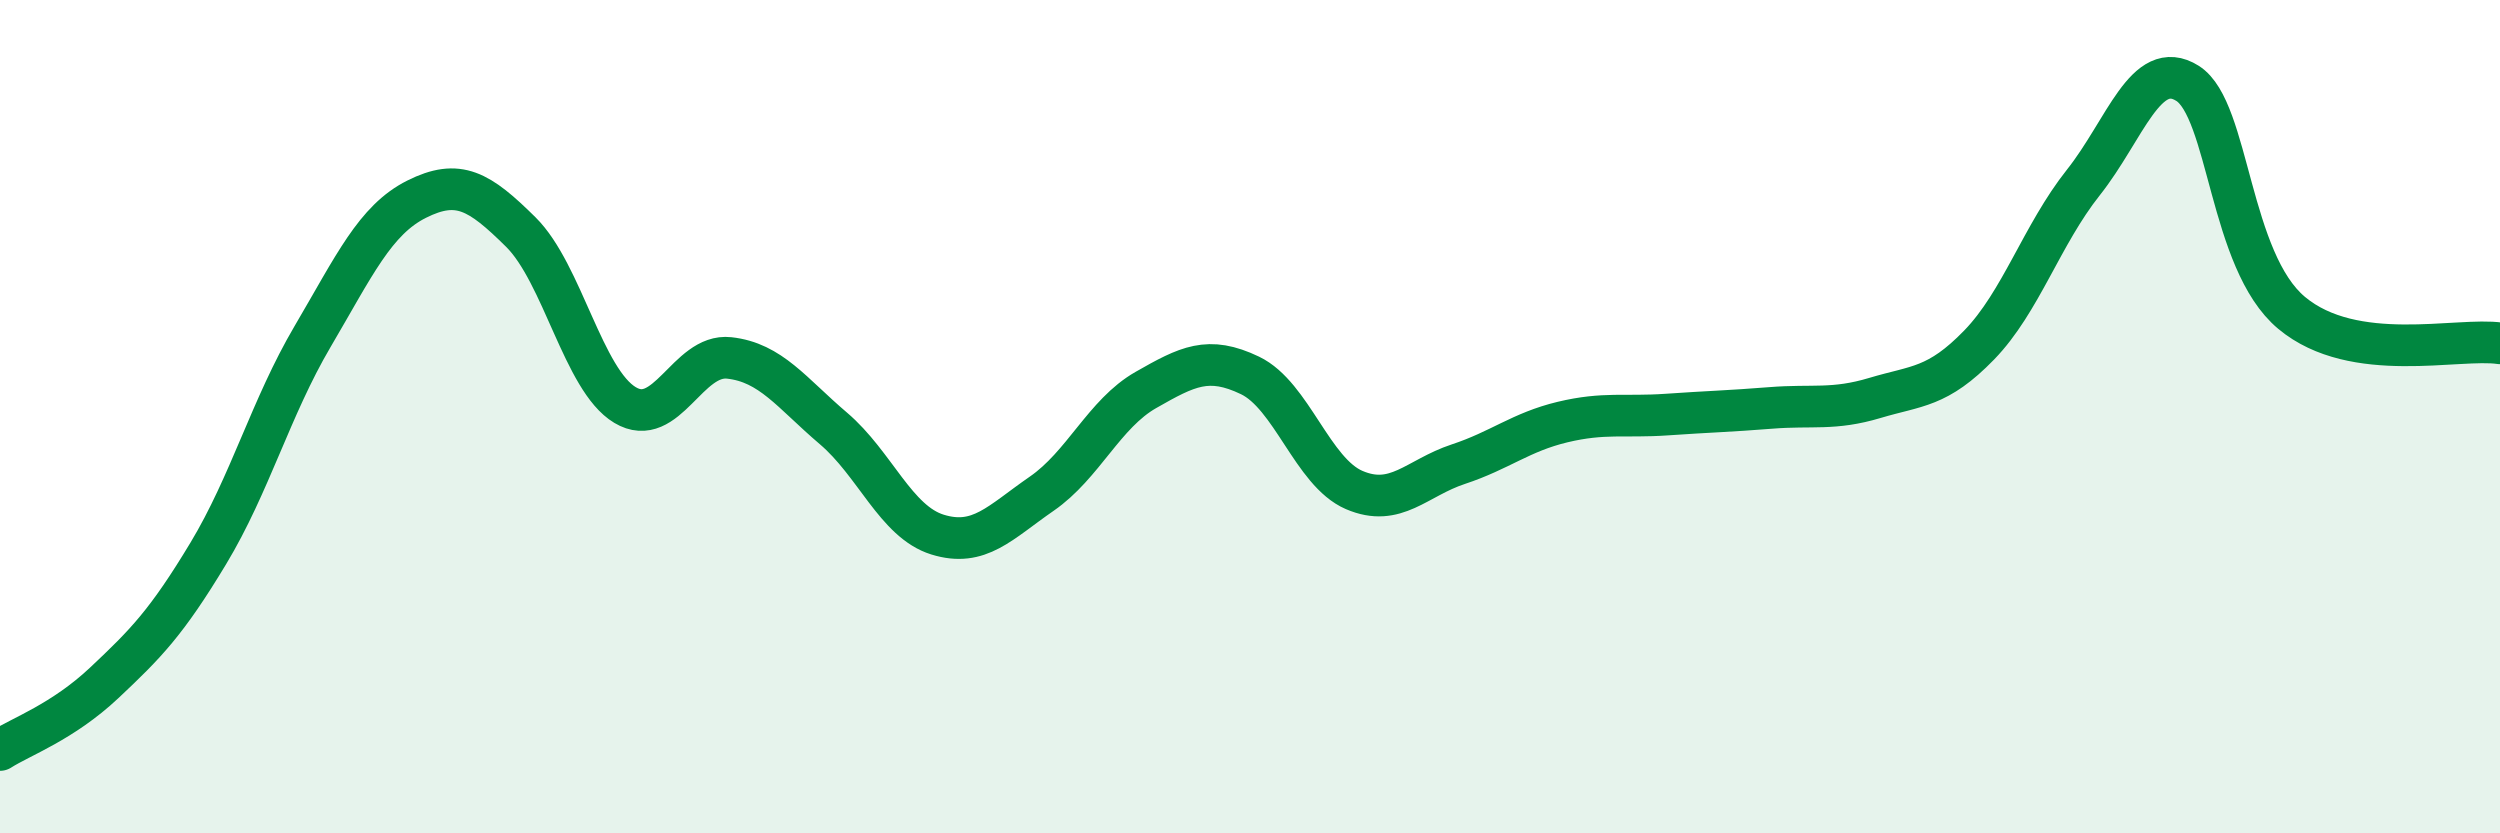
    <svg width="60" height="20" viewBox="0 0 60 20" xmlns="http://www.w3.org/2000/svg">
      <path
        d="M 0,18 C 0.5,17.68 1.5,17.33 2.5,16.39 C 3.5,15.45 4,14.94 5,13.28 C 6,11.62 6.5,9.78 7.5,8.08 C 8.5,6.38 9,5.28 10,4.78 C 11,4.28 11.5,4.58 12.5,5.57 C 13.5,6.56 14,9.12 15,9.72 C 16,10.32 16.5,8.48 17.5,8.59 C 18.5,8.7 19,9.43 20,10.28 C 21,11.13 21.5,12.52 22.5,12.83 C 23.5,13.14 24,12.54 25,11.85 C 26,11.16 26.5,9.93 27.5,9.36 C 28.5,8.79 29,8.53 30,9.01 C 31,9.49 31.5,11.33 32.5,11.76 C 33.5,12.19 34,11.47 35,11.14 C 36,10.81 36.5,10.37 37.5,10.13 C 38.5,9.89 39,10.02 40,9.95 C 41,9.88 41.5,9.87 42.5,9.79 C 43.5,9.71 44,9.85 45,9.55 C 46,9.25 46.5,9.31 47.5,8.28 C 48.5,7.25 49,5.64 50,4.38 C 51,3.12 51.5,1.37 52.5,2 C 53.5,2.63 53.5,6.26 55,7.51 C 56.5,8.76 59,8.09 60,8.24L60 20L0 20Z"
        fill="#008740"
        opacity="0.1"
        stroke-linecap="round"
        stroke-linejoin="round"
      />
      <path
        d="M 0,18 C 0.5,17.68 1.5,17.33 2.5,16.39 C 3.5,15.45 4,14.94 5,13.28 C 6,11.62 6.5,9.78 7.5,8.08 C 8.5,6.38 9,5.28 10,4.78 C 11,4.28 11.5,4.58 12.5,5.57 C 13.5,6.56 14,9.12 15,9.72 C 16,10.32 16.5,8.48 17.5,8.59 C 18.5,8.7 19,9.43 20,10.28 C 21,11.13 21.5,12.52 22.5,12.83 C 23.5,13.14 24,12.54 25,11.85 C 26,11.16 26.5,9.93 27.5,9.36 C 28.5,8.79 29,8.53 30,9.01 C 31,9.49 31.5,11.33 32.5,11.76 C 33.5,12.19 34,11.47 35,11.14 C 36,10.81 36.5,10.37 37.5,10.13 C 38.5,9.89 39,10.02 40,9.95 C 41,9.88 41.5,9.87 42.5,9.79 C 43.5,9.71 44,9.85 45,9.55 C 46,9.25 46.5,9.31 47.5,8.28 C 48.5,7.25 49,5.64 50,4.38 C 51,3.12 51.5,1.37 52.5,2 C 53.5,2.63 53.5,6.26 55,7.51 C 56.5,8.76 59,8.09 60,8.24"
        stroke="#008740"
        stroke-width="1"
        fill="none"
        stroke-linecap="round"
        stroke-linejoin="round"
      />
    </svg>
  